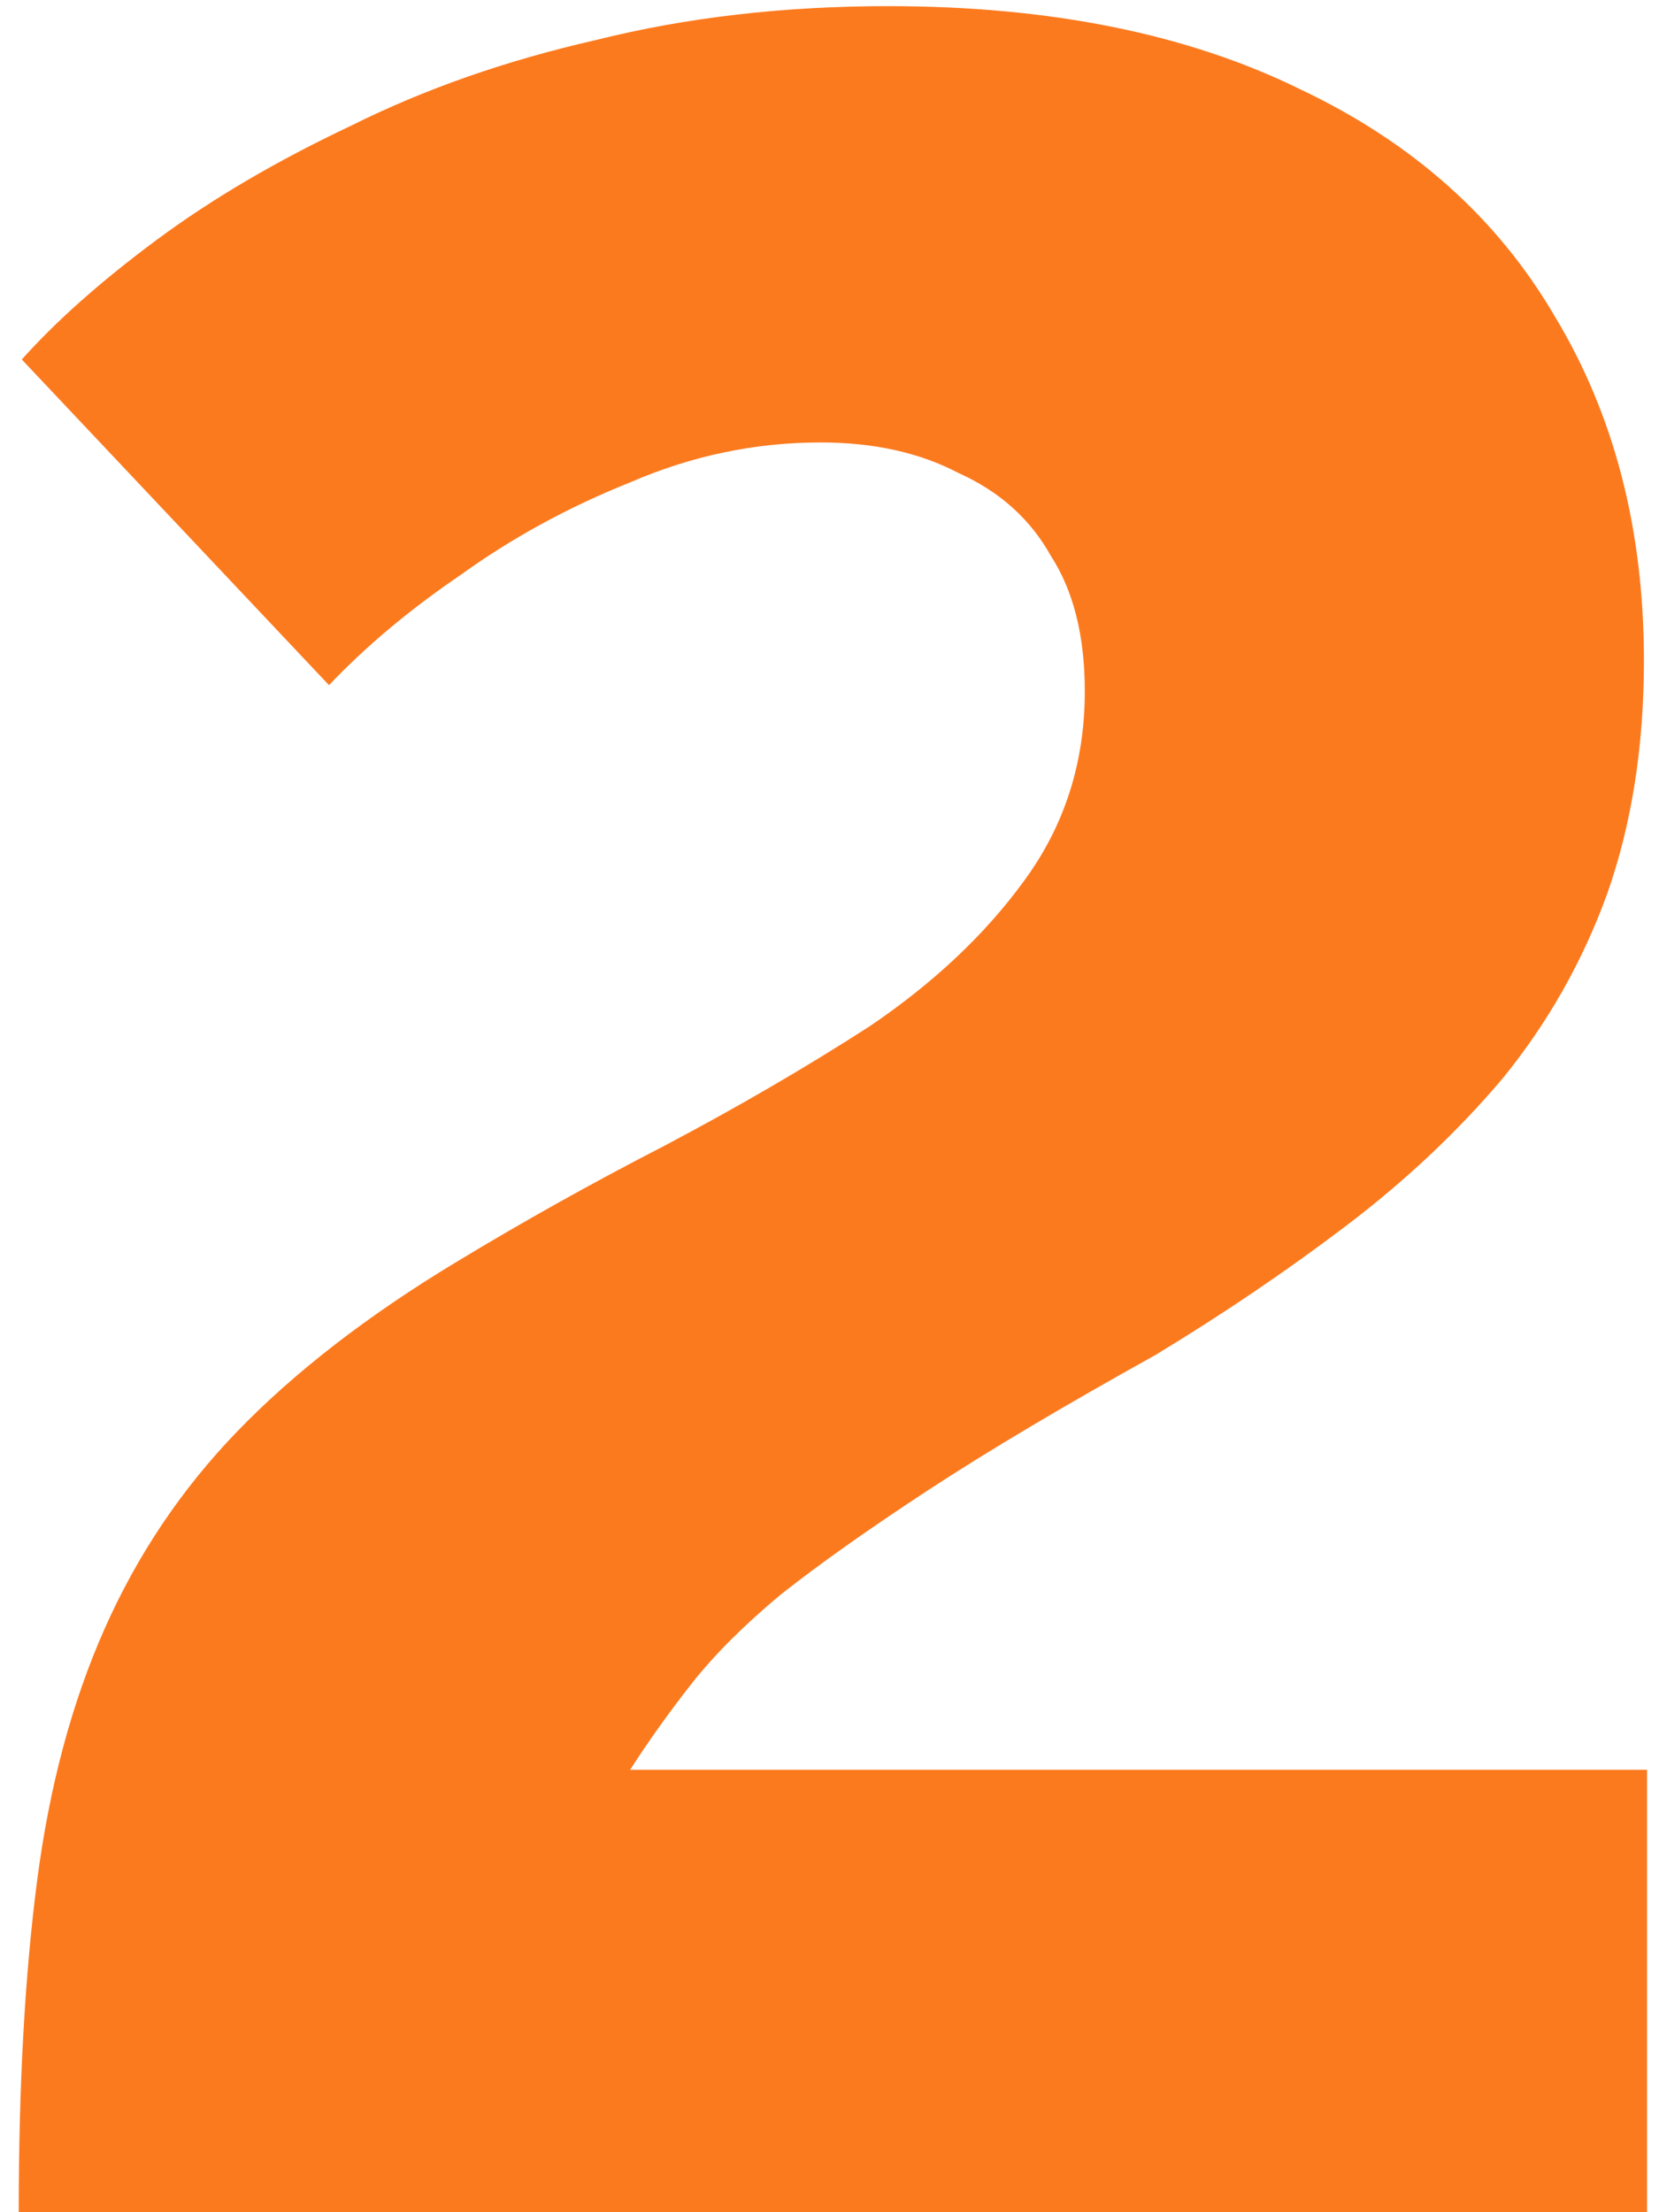 <?xml version="1.0" encoding="UTF-8"?> <svg xmlns="http://www.w3.org/2000/svg" width="81" height="108" viewBox="0 0 81 108" fill="none"> <path d="M0.914 108C0.914 101.8 1.214 96.4 1.814 91.8C2.414 87.2 3.514 83.1 5.114 79.5C6.714 75.9 8.864 72.7 11.565 69.9C14.364 67 17.915 64.25 22.215 61.65C25.515 59.65 28.915 57.75 32.414 55.95C36.014 54.05 39.364 52.1 42.465 50.1C45.565 48 48.065 45.65 49.965 43.05C51.965 40.35 52.965 37.25 52.965 33.75C52.965 31.05 52.414 28.85 51.315 27.15C50.315 25.35 48.815 24 46.815 23.1C44.914 22.1 42.664 21.6 40.065 21.6C36.864 21.6 33.764 22.25 30.765 23.55C27.765 24.75 25.015 26.25 22.515 28.05C20.015 29.75 17.864 31.55 16.064 33.45L1.064 17.55C2.764 15.65 4.964 13.7 7.664 11.7C10.364 9.7 13.514 7.85 17.114 6.15C20.715 4.35 24.715 2.95 29.114 1.95C33.514 0.85 38.264 0.3 43.364 0.3C51.264 0.3 57.965 1.65 63.465 4.35C68.965 6.95 73.115 10.65 75.915 15.45C78.814 20.25 80.264 25.85 80.264 32.25C80.264 36.45 79.665 40.25 78.465 43.65C77.264 46.95 75.564 49.95 73.365 52.65C71.165 55.25 68.615 57.65 65.715 59.85C62.815 62.05 59.715 64.15 56.414 66.15C51.914 68.65 48.215 70.85 45.315 72.75C42.414 74.65 40.014 76.35 38.114 77.85C36.315 79.35 34.864 80.8 33.764 82.2C32.664 83.6 31.665 85 30.765 86.4H80.415V108H0.914Z" fill="#FC7A1E"></path> </svg> 